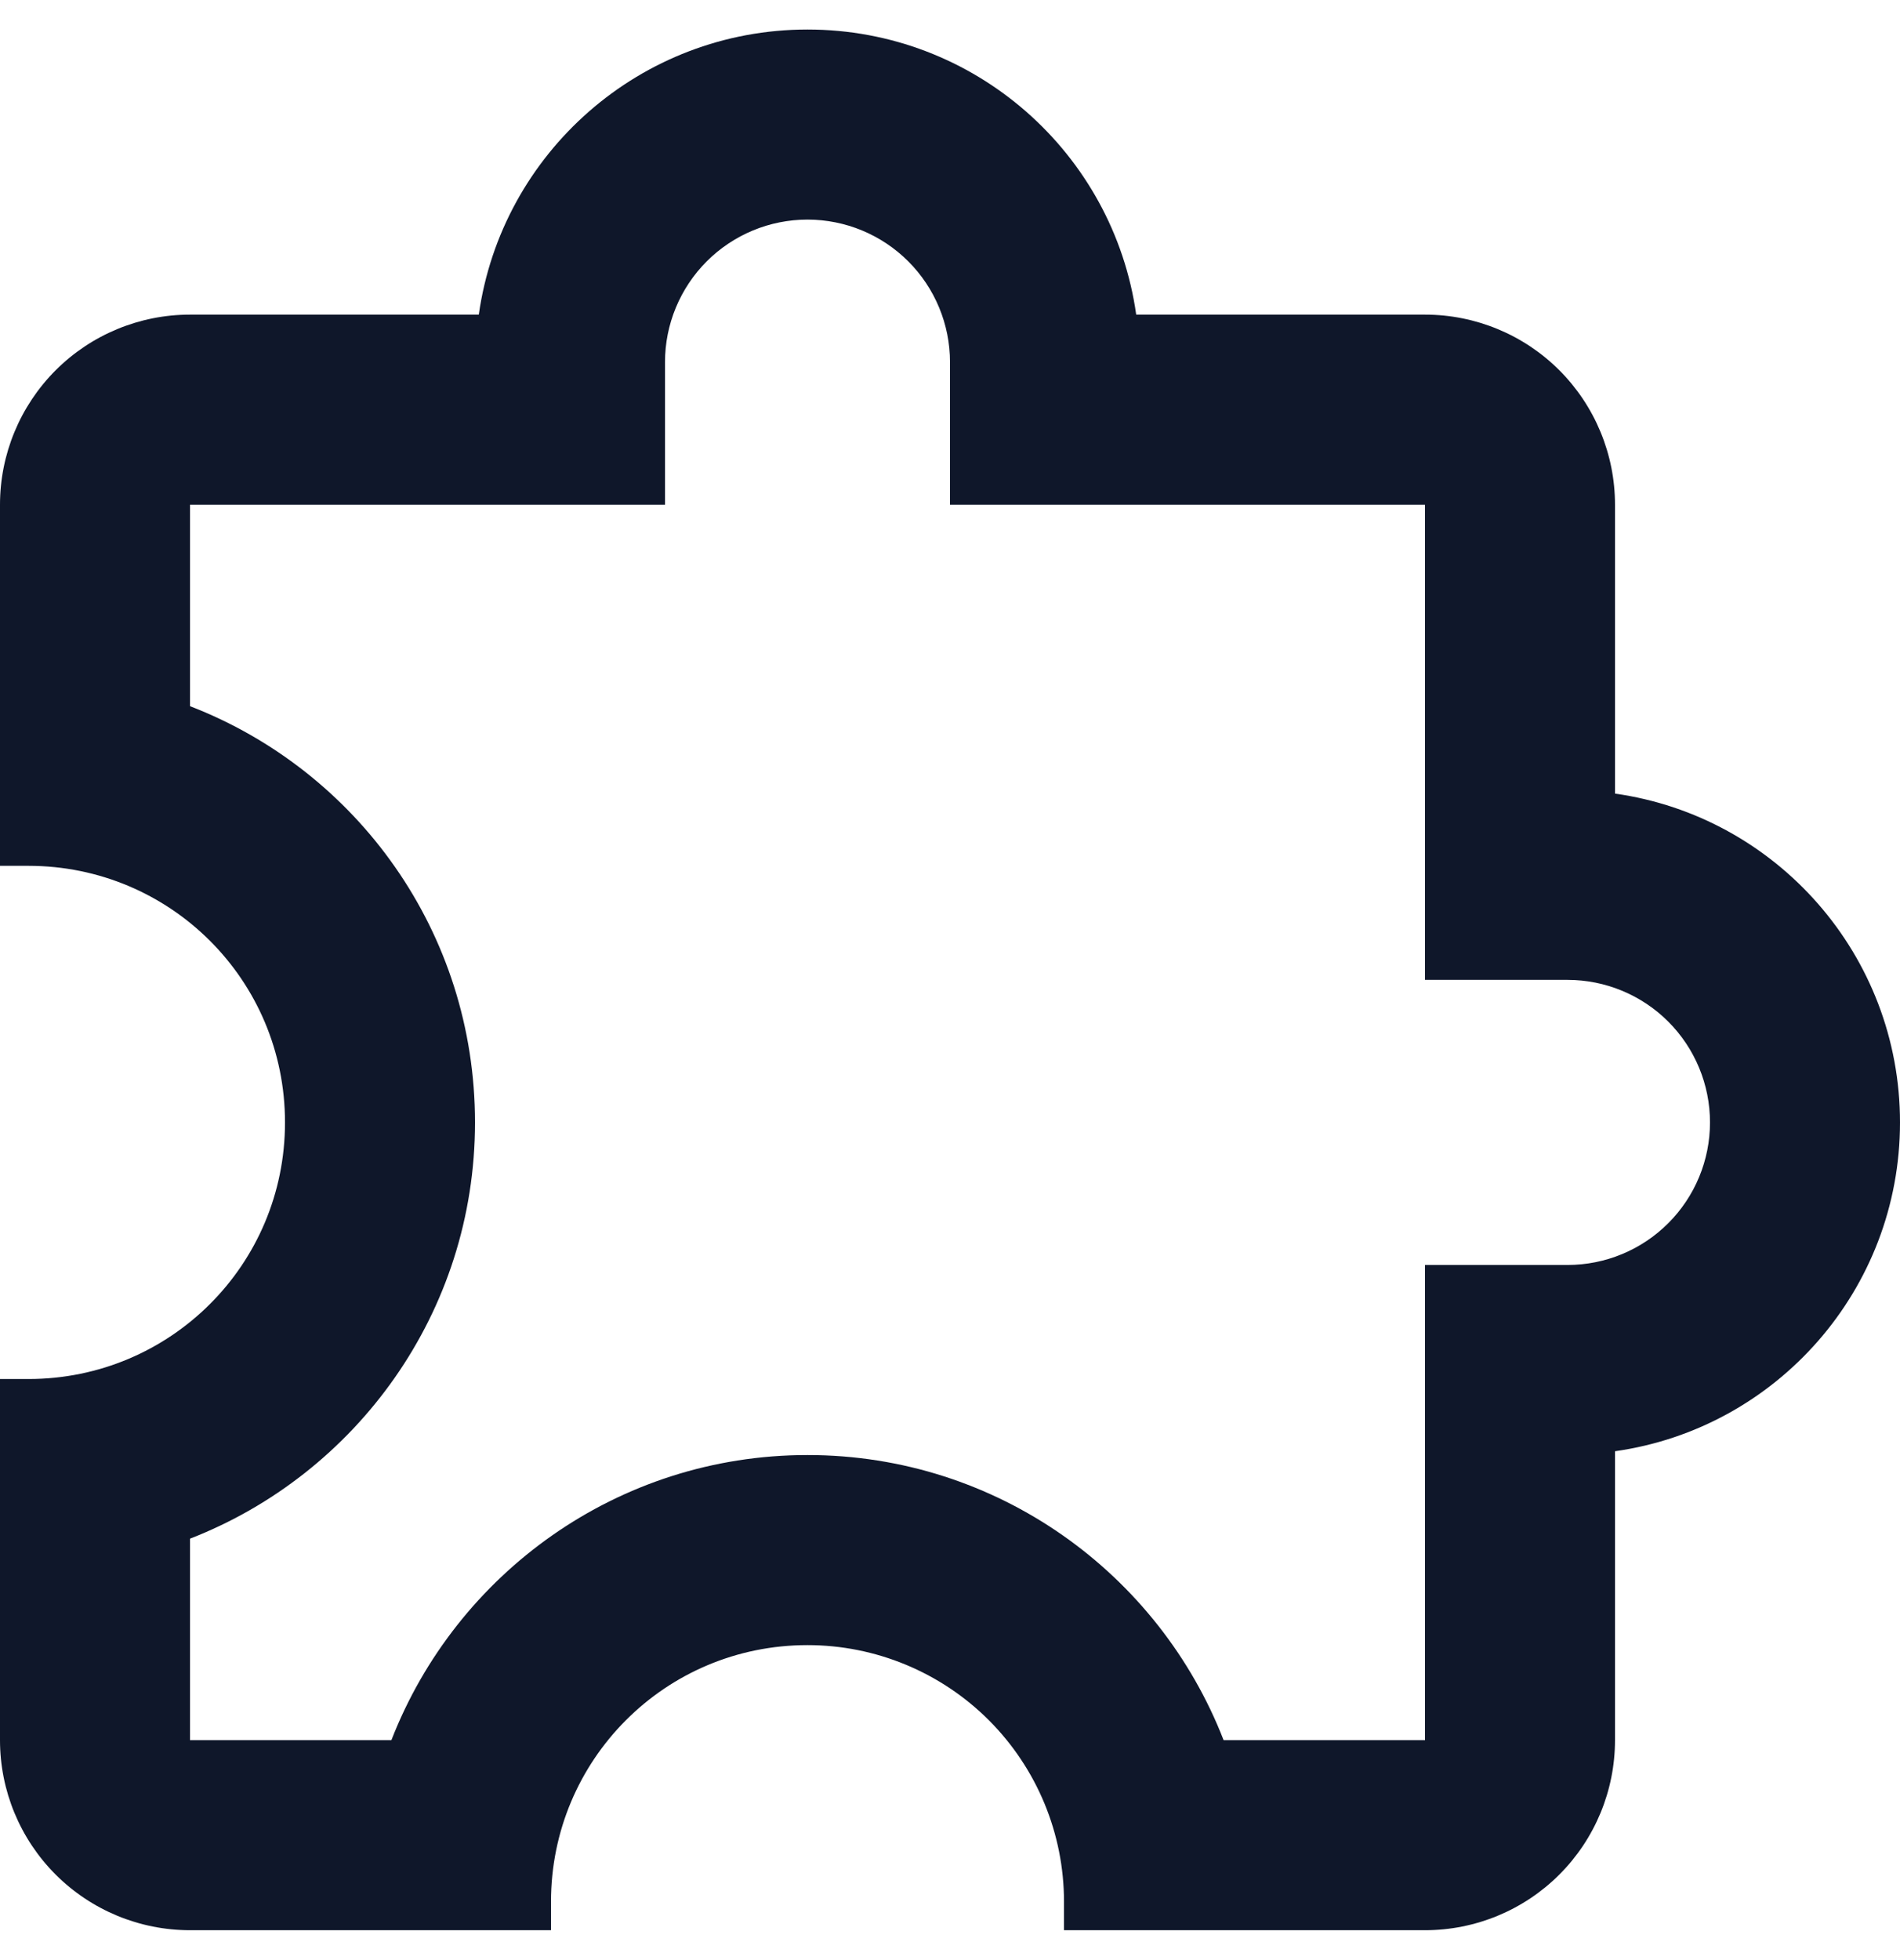 <svg width="32" height="33" viewBox="0 0 32 33" fill="none" xmlns="http://www.w3.org/2000/svg">
<path d="M32 18.897C32 21.713 29.92 24.049 27.2 24.433V29.297C27.2 30.146 26.863 30.96 26.263 31.56C25.663 32.16 24.849 32.497 24 32.497H17.92V32.017C17.92 30.871 17.465 29.773 16.655 28.962C15.845 28.152 14.746 27.697 13.6 27.697C11.2 27.697 9.28 29.633 9.28 32.017V32.497H3.2C2.351 32.497 1.537 32.16 0.937 31.56C0.337 30.96 0 30.146 0 29.297V23.217H0.48C2.864 23.217 4.8 21.297 4.8 18.897C4.8 16.497 2.864 14.577 0.48 14.577H0V8.497C0 7.649 0.337 6.835 0.937 6.234C1.537 5.634 2.351 5.297 3.2 5.297H8.064C8.448 2.577 10.784 0.497 13.6 0.497C16.416 0.497 18.752 2.577 19.136 5.297H24C24.849 5.297 25.663 5.634 26.263 6.234C26.863 6.835 27.2 7.649 27.2 8.497V13.361C29.92 13.745 32 16.081 32 18.897ZM24 21.297H26.4C27.037 21.297 27.647 21.044 28.097 20.594C28.547 20.144 28.8 19.534 28.8 18.897C28.8 18.261 28.547 17.65 28.097 17.2C27.647 16.75 27.037 16.497 26.4 16.497H24V8.497H16V6.097C16 5.461 15.747 4.85 15.297 4.4C14.847 3.95 14.236 3.697 13.6 3.697C12.963 3.697 12.353 3.95 11.903 4.4C11.453 4.85 11.2 5.461 11.2 6.097V8.497H3.2V11.889C6.016 12.977 8 15.697 8 18.897C8 22.097 6 24.817 3.2 25.905V29.297H6.592C7.68 26.497 10.4 24.497 13.6 24.497C16.8 24.497 19.52 26.497 20.608 29.297H24V21.297Z" fill="#0F172A"/>
</svg>
